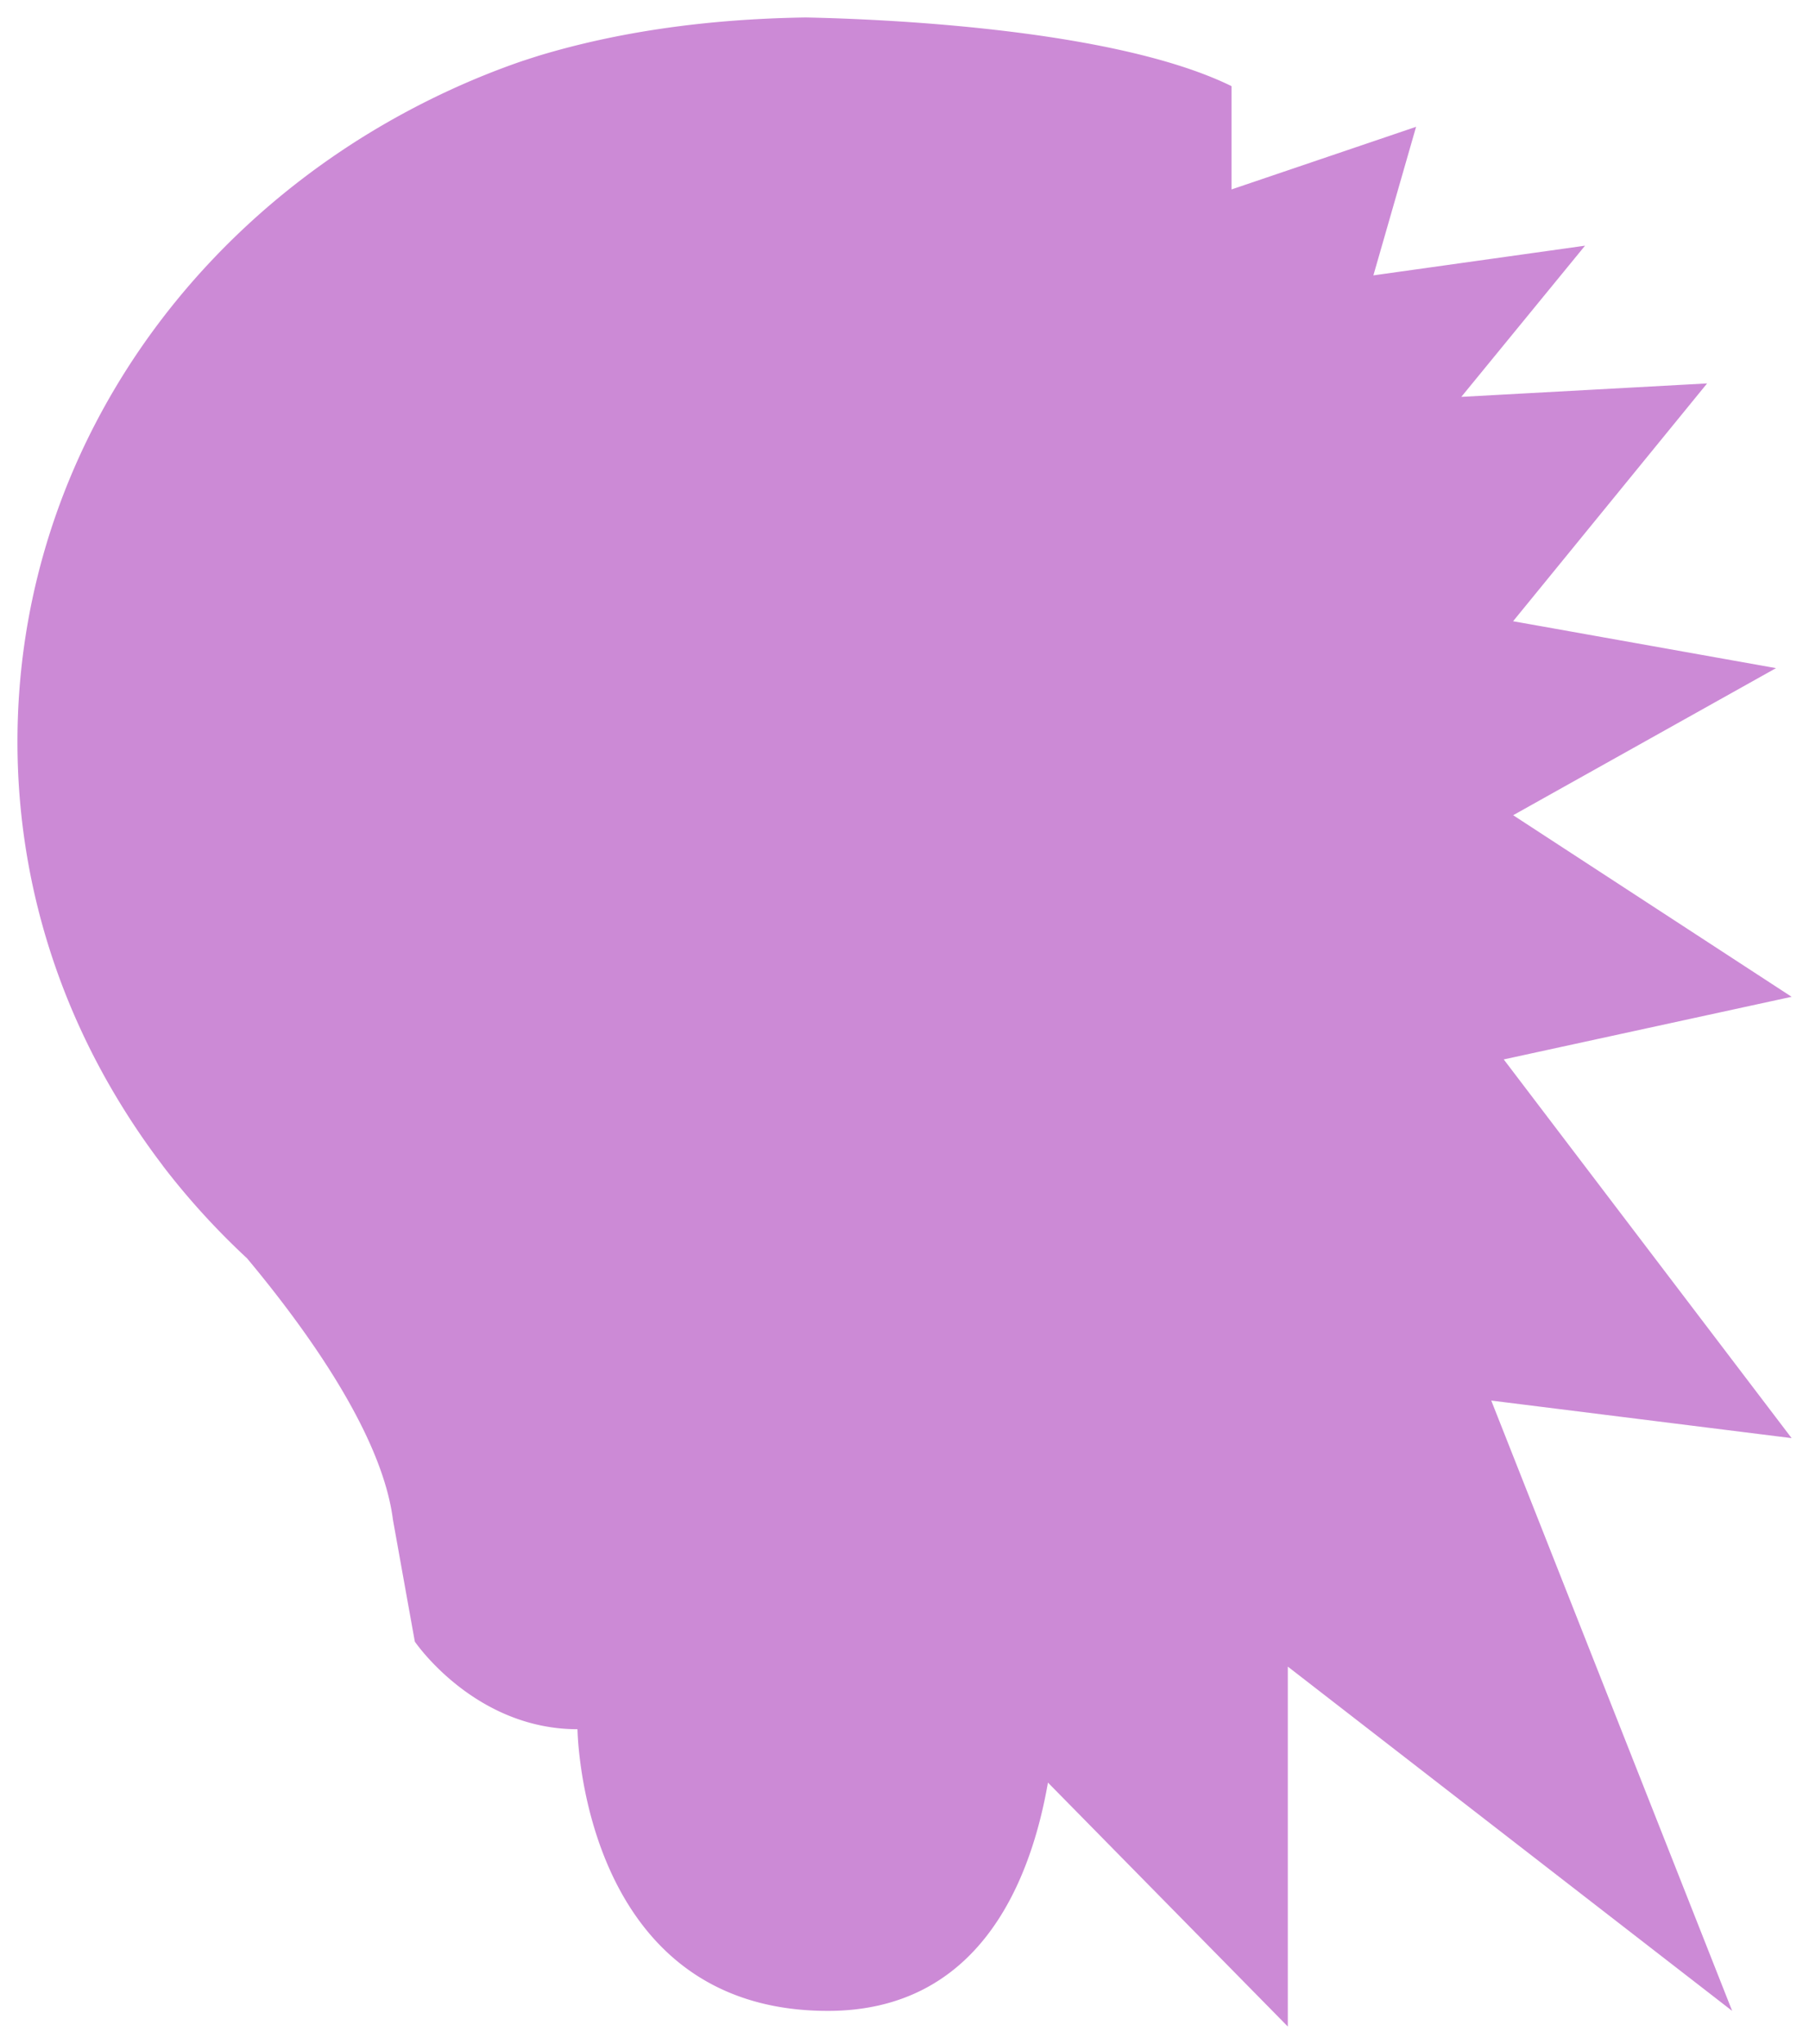 <svg xmlns="http://www.w3.org/2000/svg" viewBox="-2 -2 207.18 234.03"><path d="m170.22 119.3 32.97-7.17-28.01-18.26-3.88-2.53 4.43-2.48L201.4 74.5l-26.56-4.74-3.55-.63 2.76-3.38 19.46-23.85-28.15 1.54 14.17-17.31-24.24 3.4 4.89-17.01-17.07 5.79-4.07 1.38V7.86C125.4 1.18 98.29.16 90.27 0c-11.86.18-21.98 1.78-30.6 4.39-.4.13-.79.25-1.18.38-.27.09-.54.17-.8.26-5.7 1.97-11.11 4.5-16.19 7.48C16.58 27.16 0 53.21 0 82.93c0 15.08 4.29 29.21 11.76 41.39a83.66 83.66 0 0 0 4.87 7.12v.02s.02.03.05.06c2.89 3.77 6.11 7.3 9.62 10.56 7.01 8.4 15.47 20.27 16.7 29.91l1.54 8.58.97 5.39s6.81 10.03 18.63 10.03c0 0 .36 32.25 28.67 32.25 17.29 0 23.21-14.69 25.21-26.14l27.47 27.93v-41.21l50.89 39.42-27.59-69.88 34.4 4.3-32.97-43.36Z" style="fill:#cc8ad6"/></svg>